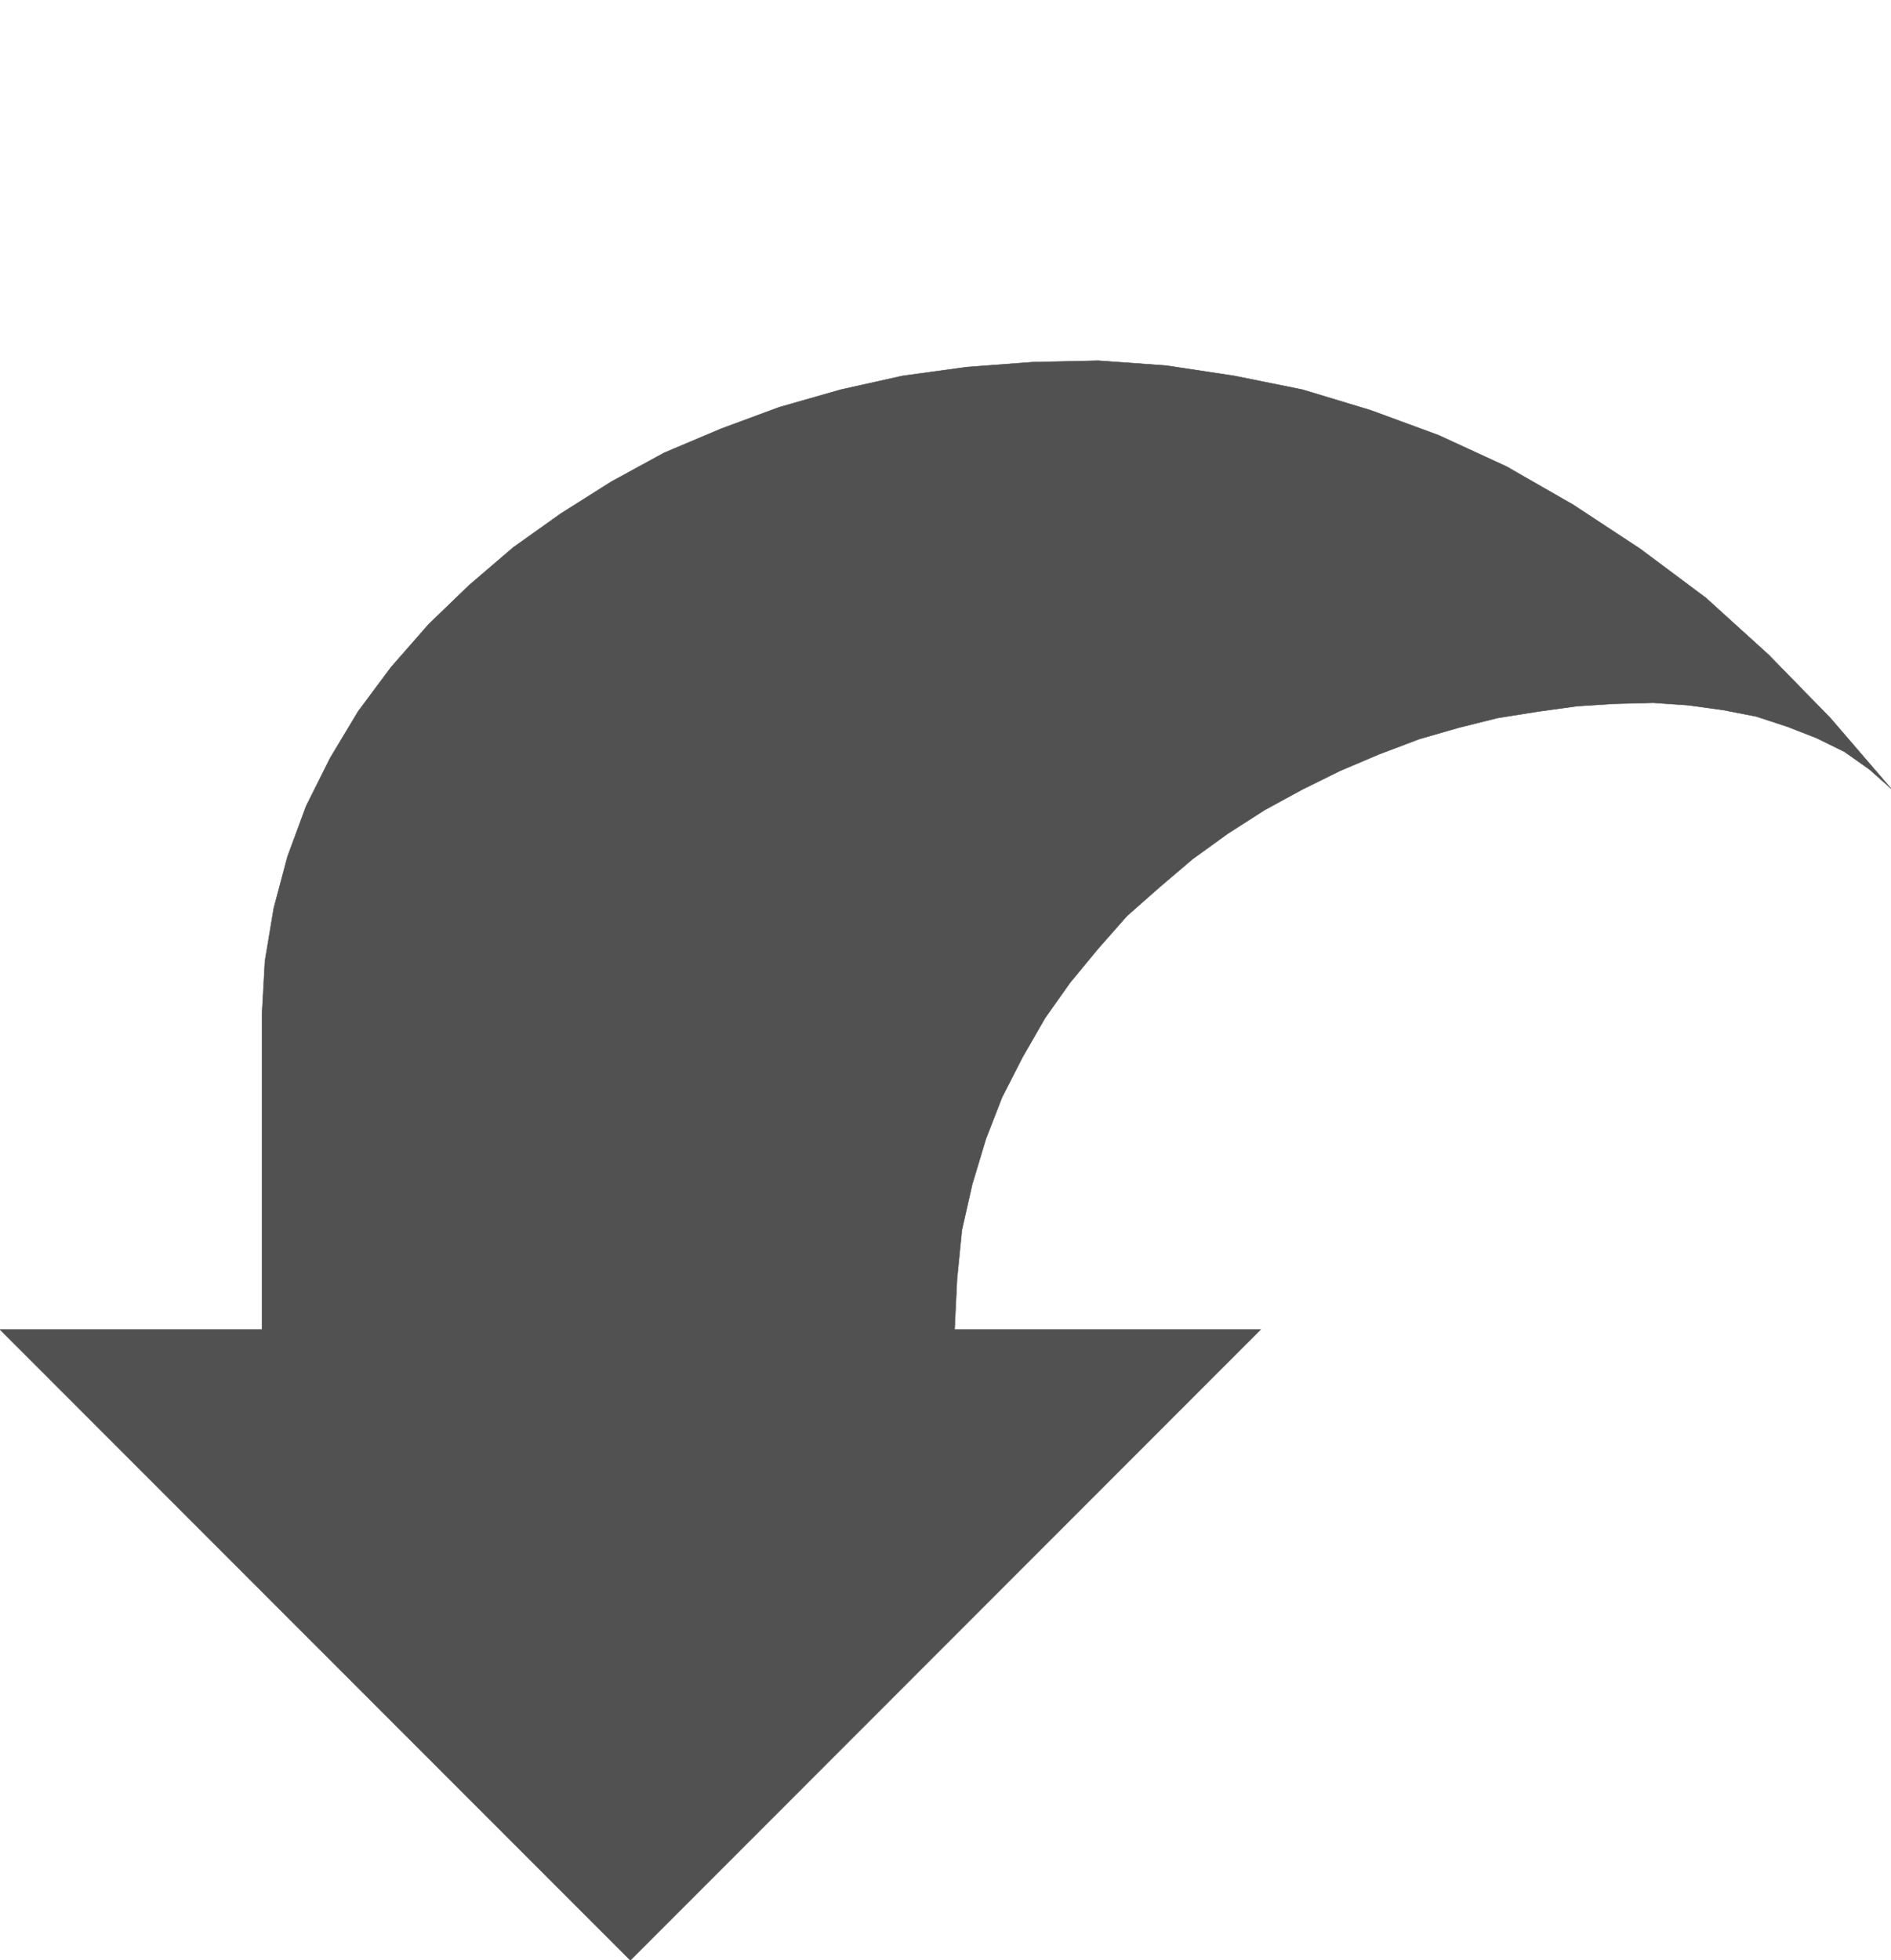 <svg xmlns="http://www.w3.org/2000/svg" width="2887.641" height="2993.144"><rect width="100%" height="100%" fill="#808080" stroke="none"/><defs><clipPath id="a"><path d="M0 0h2887.64v2992.184H0Zm0 0"/></clipPath><clipPath id="b"><path d="M0 549h2887.64v2443.184H0Zm0 0"/></clipPath></defs><path fill="#fff" d="M0 2993.144h2887.64V0H0Zm0 0"/><g clip-path="url(#a)" transform="translate(0 .96)"><path fill="#fff" fill-rule="evenodd" stroke="#fff" stroke-linecap="square" stroke-linejoin="bevel" stroke-miterlimit="10" stroke-width=".729" d="M0 2992.184h2887.64V-.961H0Zm0 0"/></g><g clip-path="url(#b)" transform="translate(0 .96)"><path fill="#515151" fill-rule="evenodd" stroke="#515151" stroke-linecap="square" stroke-linejoin="bevel" stroke-miterlimit="10" stroke-width=".729" d="m0 2029.117 962.547 963.067 962.547-963.067h-467.442l3.754-77.054 7.45-74.817 15.734-69.605 20.945-69.606 24.695-63.562 31.364-61.375 34.437-59.864 38.137-53.87 42.617-51.63 44.13-50.12 50.12-44.184 50.121-42.668 53.82-38.867 56.11-35.95 57.57-31.414 57.625-28.449 59.809-25.422 61.32-23.187 59.863-17.243 59.813-14.953 61.32-9.742 59.813-8.234 57.62-3.7 58.352-1.511 53.82 3.754 53.872 7.449 50.07 9.742 47.879 15.735 44.129 17.195 42.617 20.941 38.137 26.938 32.926 29.176-92.735-107.743-94.25-96.543-95.707-86.796-100.242-74.817-102.43-67.367-101.75-58.352-103.937-47.879-103.942-38.187-103.992-31.418-103.937-20.945-103.942-15.735-103.992-7.449-100.187 2.242-100.239 7.5-98 13.442-94.199 20.945-94.25 26.934-88.984 32.93-86.746 36.679-80.809 44.125-77.004 48.664-72.574 51.629-67.313 57.625-62.05 59.863-57.625 65.852-50.067 67.316-42.672 71.113-36.625 73.305-28.445 77.11-20.894 78.566-13.493 80.808-4.48 80.805v481.875zm0 0"/></g></svg>
